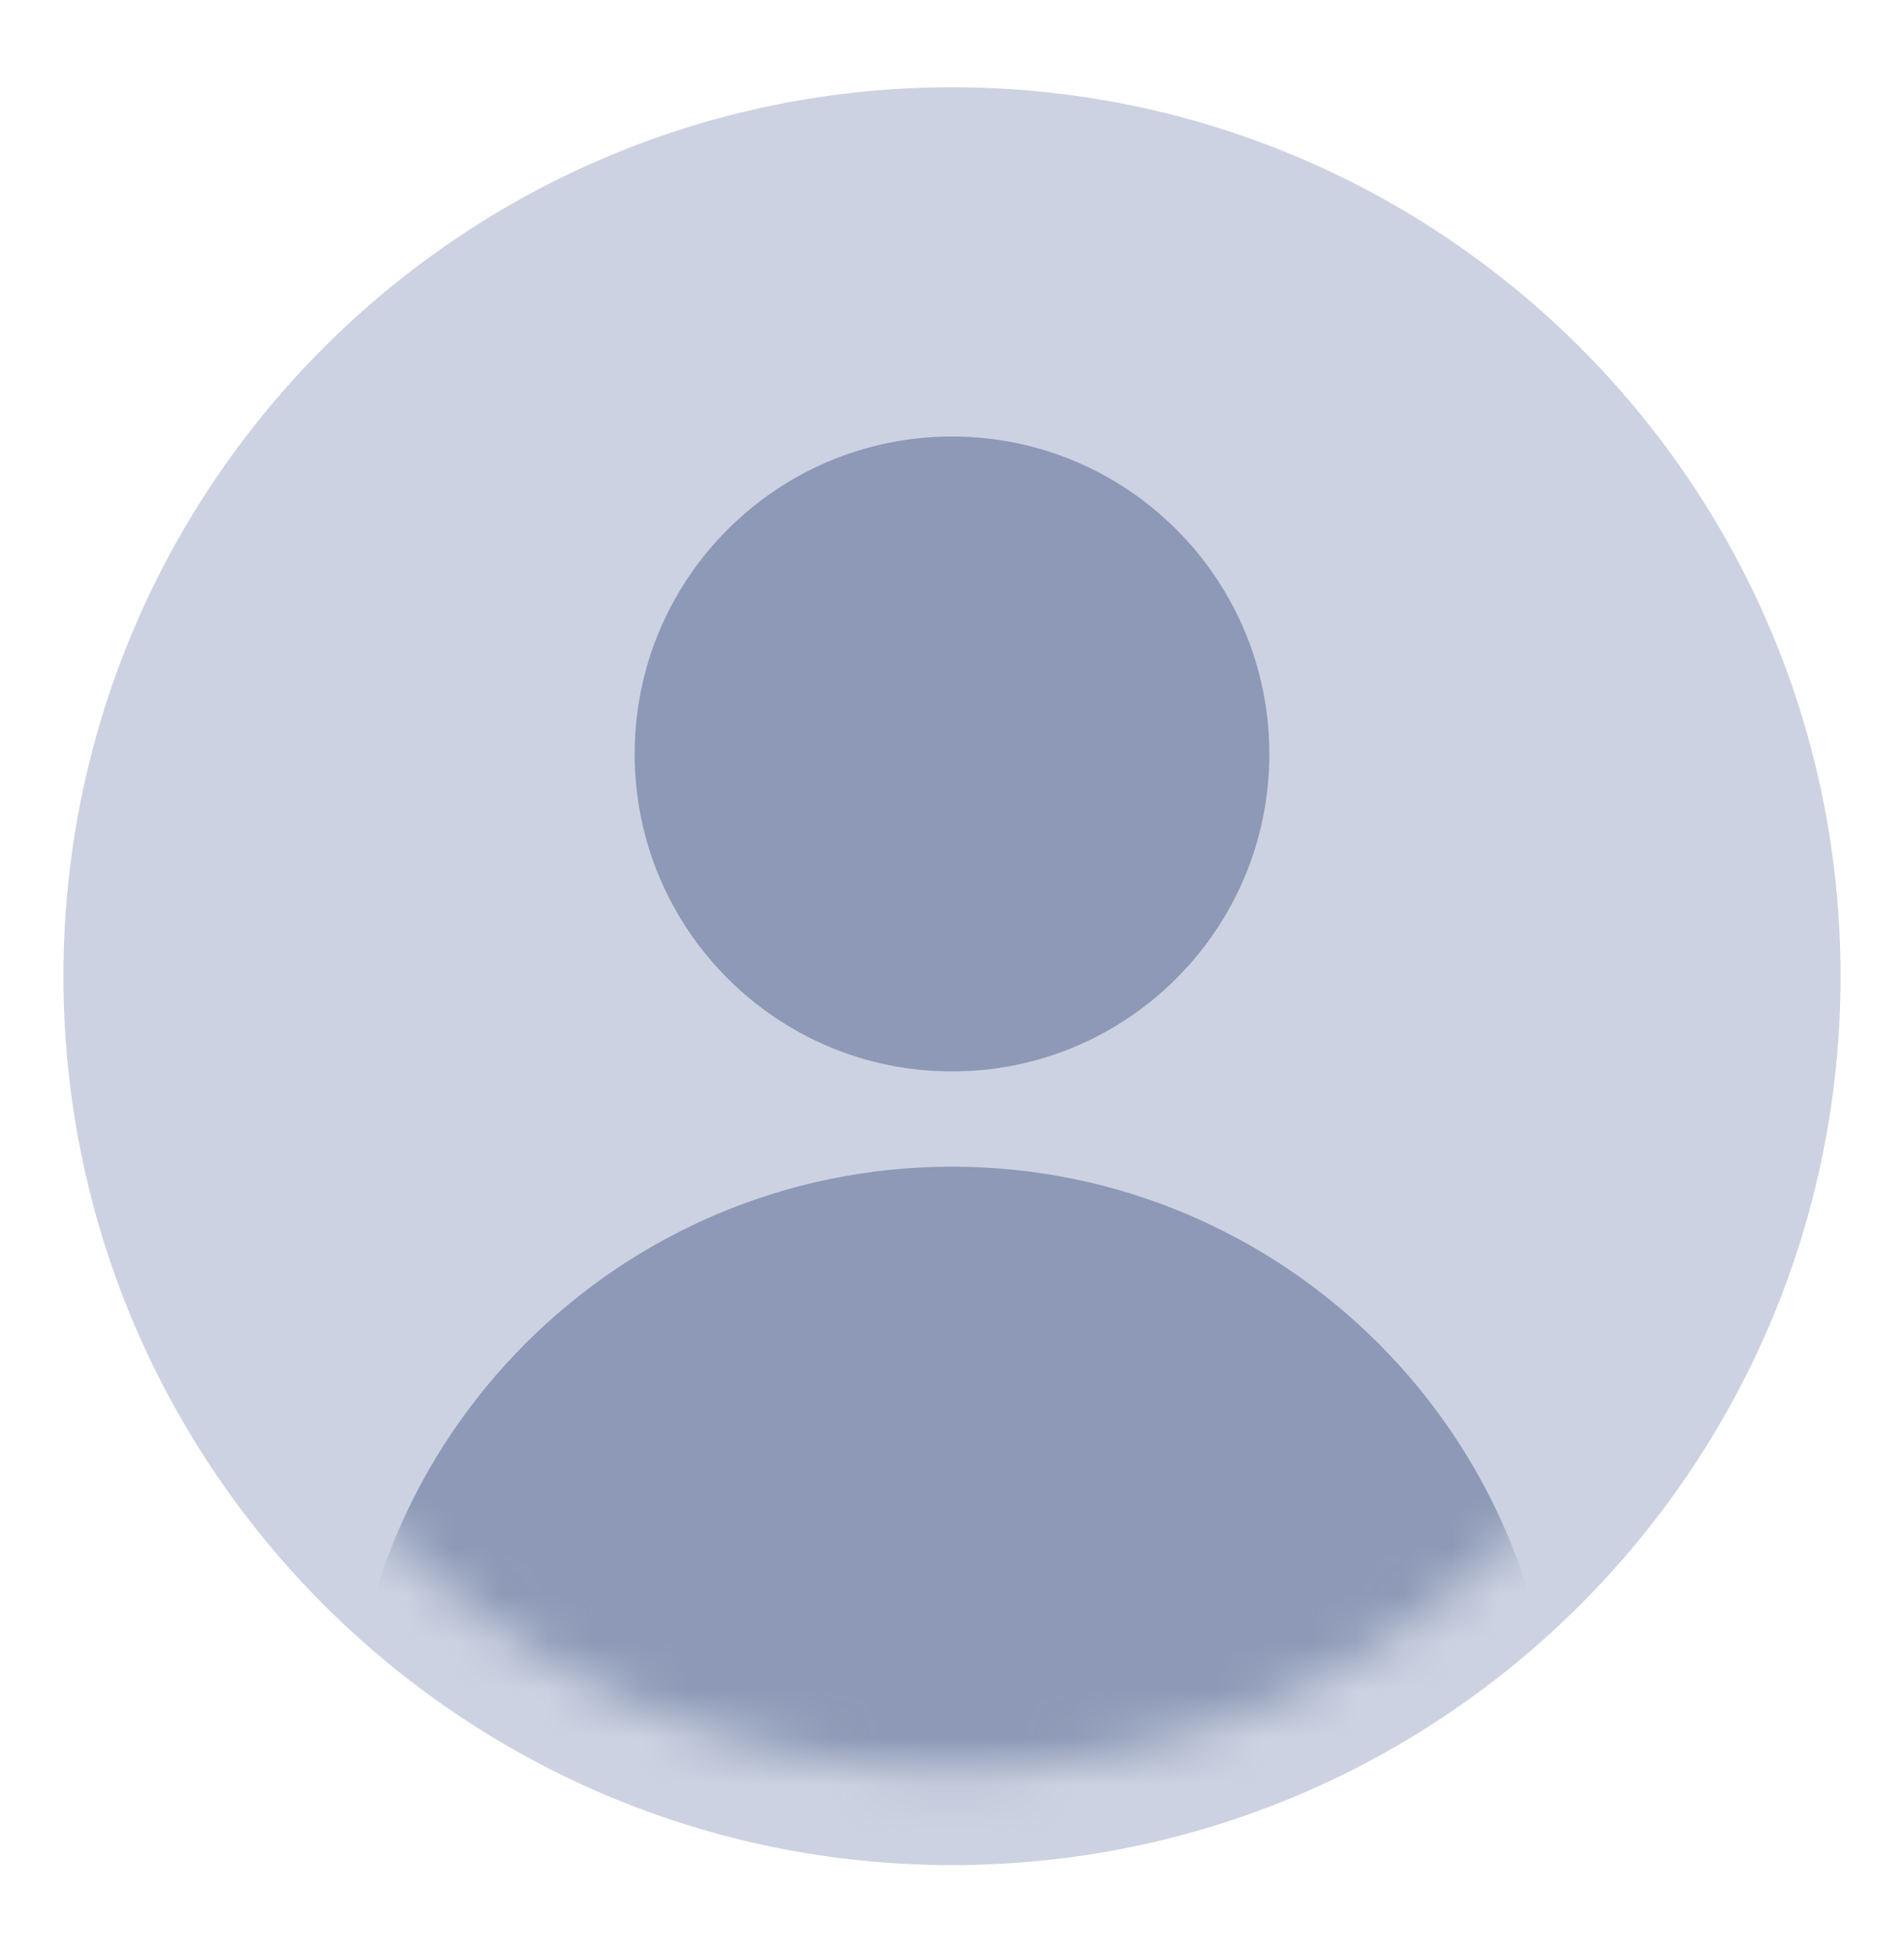 <svg width="40" height="41" viewBox="0 0 40 41" fill="none" xmlns="http://www.w3.org/2000/svg">
<path d="M20 39.167C30.309 39.167 38.667 30.809 38.667 20.5C38.667 10.191 30.309 1.833 20 1.833C9.691 1.833 1.333 10.191 1.333 20.5C1.333 30.809 9.691 39.167 20 39.167Z" fill="#CCD2E1"/>
<path d="M20 22.5C23.682 22.5 26.667 19.515 26.667 15.833C26.667 12.152 23.682 9.167 20 9.167C16.318 9.167 13.333 12.152 13.333 15.833C13.333 19.515 16.318 22.5 20 22.5Z" fill="#8D99B6"/>
<mask id="mask0_75_1893" style="mask-type:luminance" maskUnits="userSpaceOnUse" x="3" y="3" width="34" height="35">
<path d="M20 37.167C29.205 37.167 36.667 29.705 36.667 20.5C36.667 11.295 29.205 3.833 20 3.833C10.795 3.833 3.333 11.295 3.333 20.5C3.333 29.705 10.795 37.167 20 37.167Z" fill="white"/>
</mask>
<g mask="url(#mask0_75_1893)">
<path d="M20 49.833C26.996 49.833 32.667 44.162 32.667 37.167C32.667 30.171 26.996 24.5 20 24.5C13.004 24.5 7.333 30.171 7.333 37.167C7.333 44.162 13.004 49.833 20 49.833Z" fill="#8D99B6"/>
</g>
</svg>
